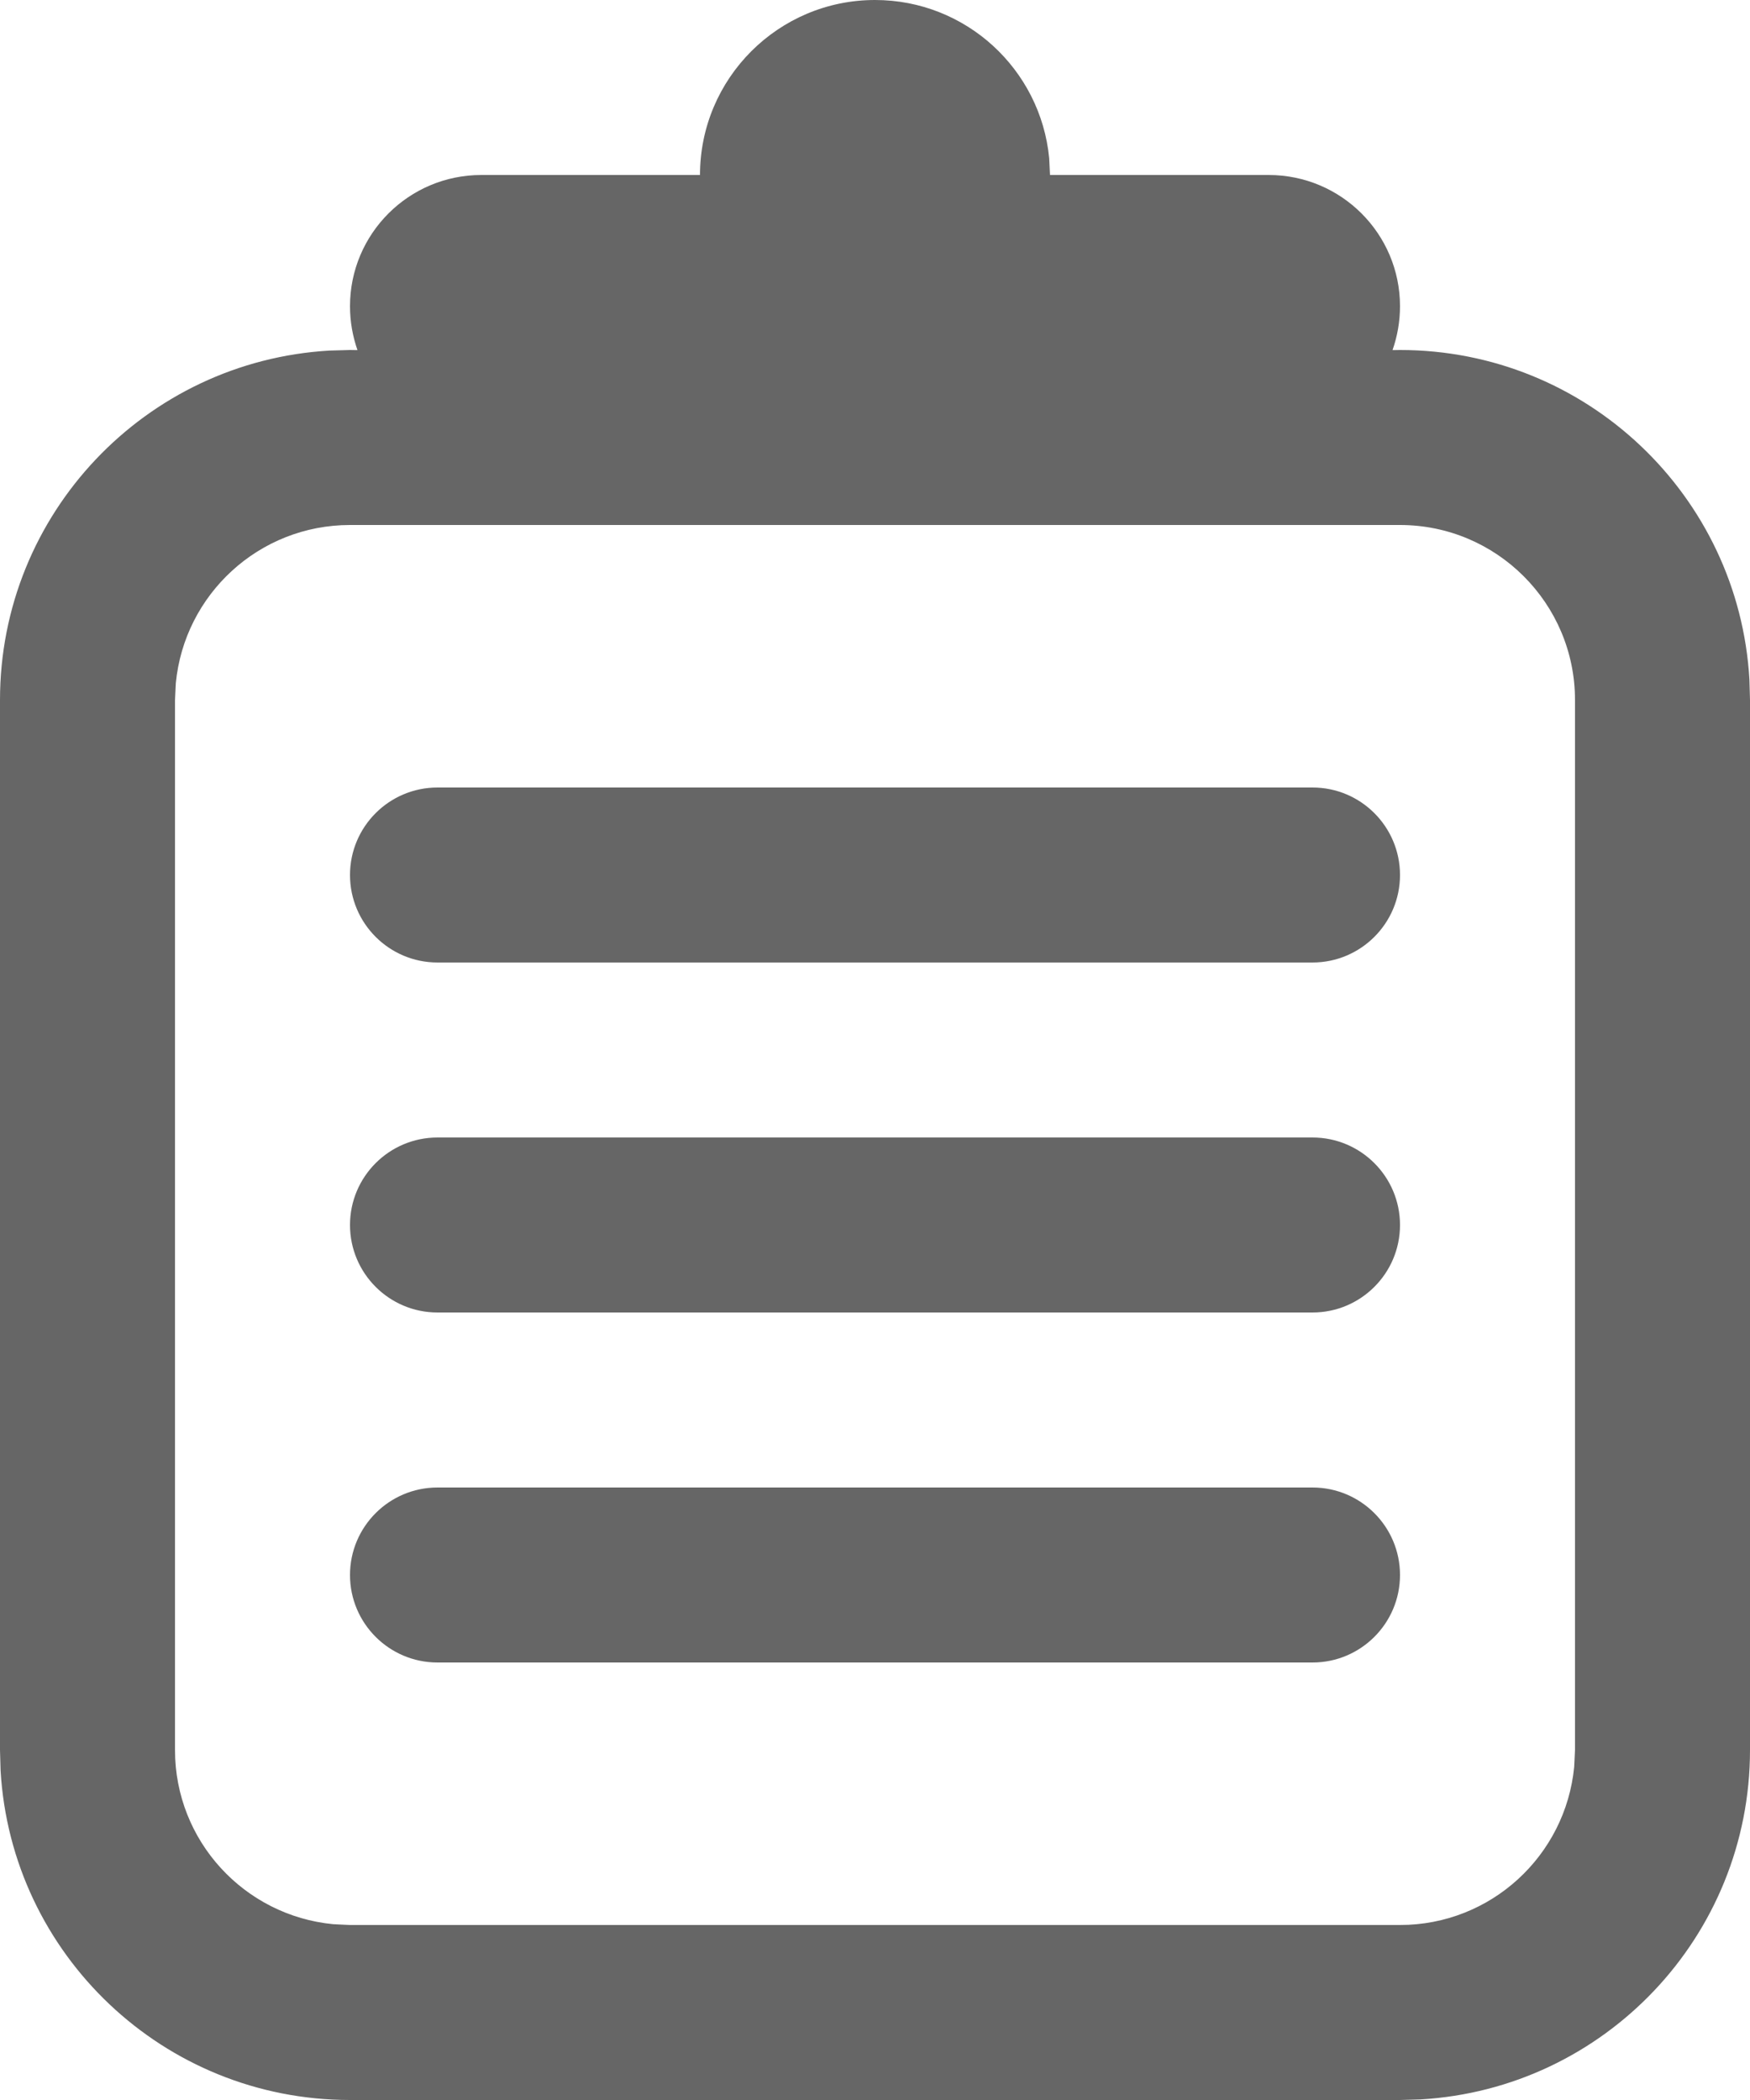 <?xml version="1.0" encoding="UTF-8"?>
<svg width="15px" height="18px" viewBox="0 0 15 18" version="1.1" xmlns="http://www.w3.org/2000/svg" xmlns:xlink="http://www.w3.org/1999/xlink">
    <!-- Generator: Sketch 61 (89581) - https://sketch.com -->
    <title>Icons / Clip lines</title>
    <desc>Created with Sketch.</desc>
    <g id="Page-1" stroke="none" stroke-width="1" fill="none" fill-rule="evenodd">
        <g id="18" transform="translate(-370, -344)" fill="#666666">
            <g id="Icons-/-Clip-lines" transform="translate(370, 344)">
                <g id="clip-lines">
                    <path d="M7.5,0 C8.28,0 8.92,0.595 8.993,1.356 L9,1.5 L10.875,1.5 C11.496,1.5 12,2.004 12,2.625 C12,2.757 11.977,2.883 11.936,3.001 L12,3 C13.598,3 14.904,4.249 14.995,5.824 L15,6 L15,15 C15,16.598 13.751,17.904 12.176,17.995 L12,18 L3,18 C1.402,18 0.096,16.751 0.005,15.176 L0,15 L0,6 C0,4.402 1.249,3.096 2.824,3.005 L3,3 L3.064,3.001 C3.023,2.883 3,2.757 3,2.625 C3,2.004 3.504,1.5 4.125,1.5 L6,1.5 C6,0.672 6.672,0 7.5,0 Z M12,4.5 L3,4.5 C2.22,4.5 1.58,5.095 1.507,5.856 L1.5,6 L1.5,15 C1.5,15.78 2.095,16.42 2.856,16.493 L3,16.5 L12,16.5 C12.78,16.5 13.42,15.905 13.493,15.144 L13.5,15 L13.5,6 C13.5,5.172 12.828,4.5 12,4.5 Z M11.25,12.75 C11.664,12.75 12,13.086 12,13.5 C12,13.914 11.664,14.25 11.25,14.25 L3.75,14.25 C3.336,14.25 3,13.914 3,13.5 C3,13.086 3.336,12.75 3.75,12.75 L11.25,12.75 Z M11.25,9.75 C11.664,9.75 12,10.086 12,10.5 C12,10.914 11.664,11.25 11.25,11.25 L3.75,11.25 C3.336,11.25 3,10.914 3,10.5 C3,10.086 3.336,9.75 3.75,9.75 L11.25,9.75 Z M11.25,6.75 C11.664,6.75 12,7.086 12,7.5 C12,7.914 11.664,8.25 11.25,8.25 L3.75,8.25 C3.336,8.25 3,7.914 3,7.5 C3,7.086 3.336,6.75 3.75,6.75 L11.25,6.75 Z"></path>
                </g>
            </g>
        </g>
    </g>
</svg>